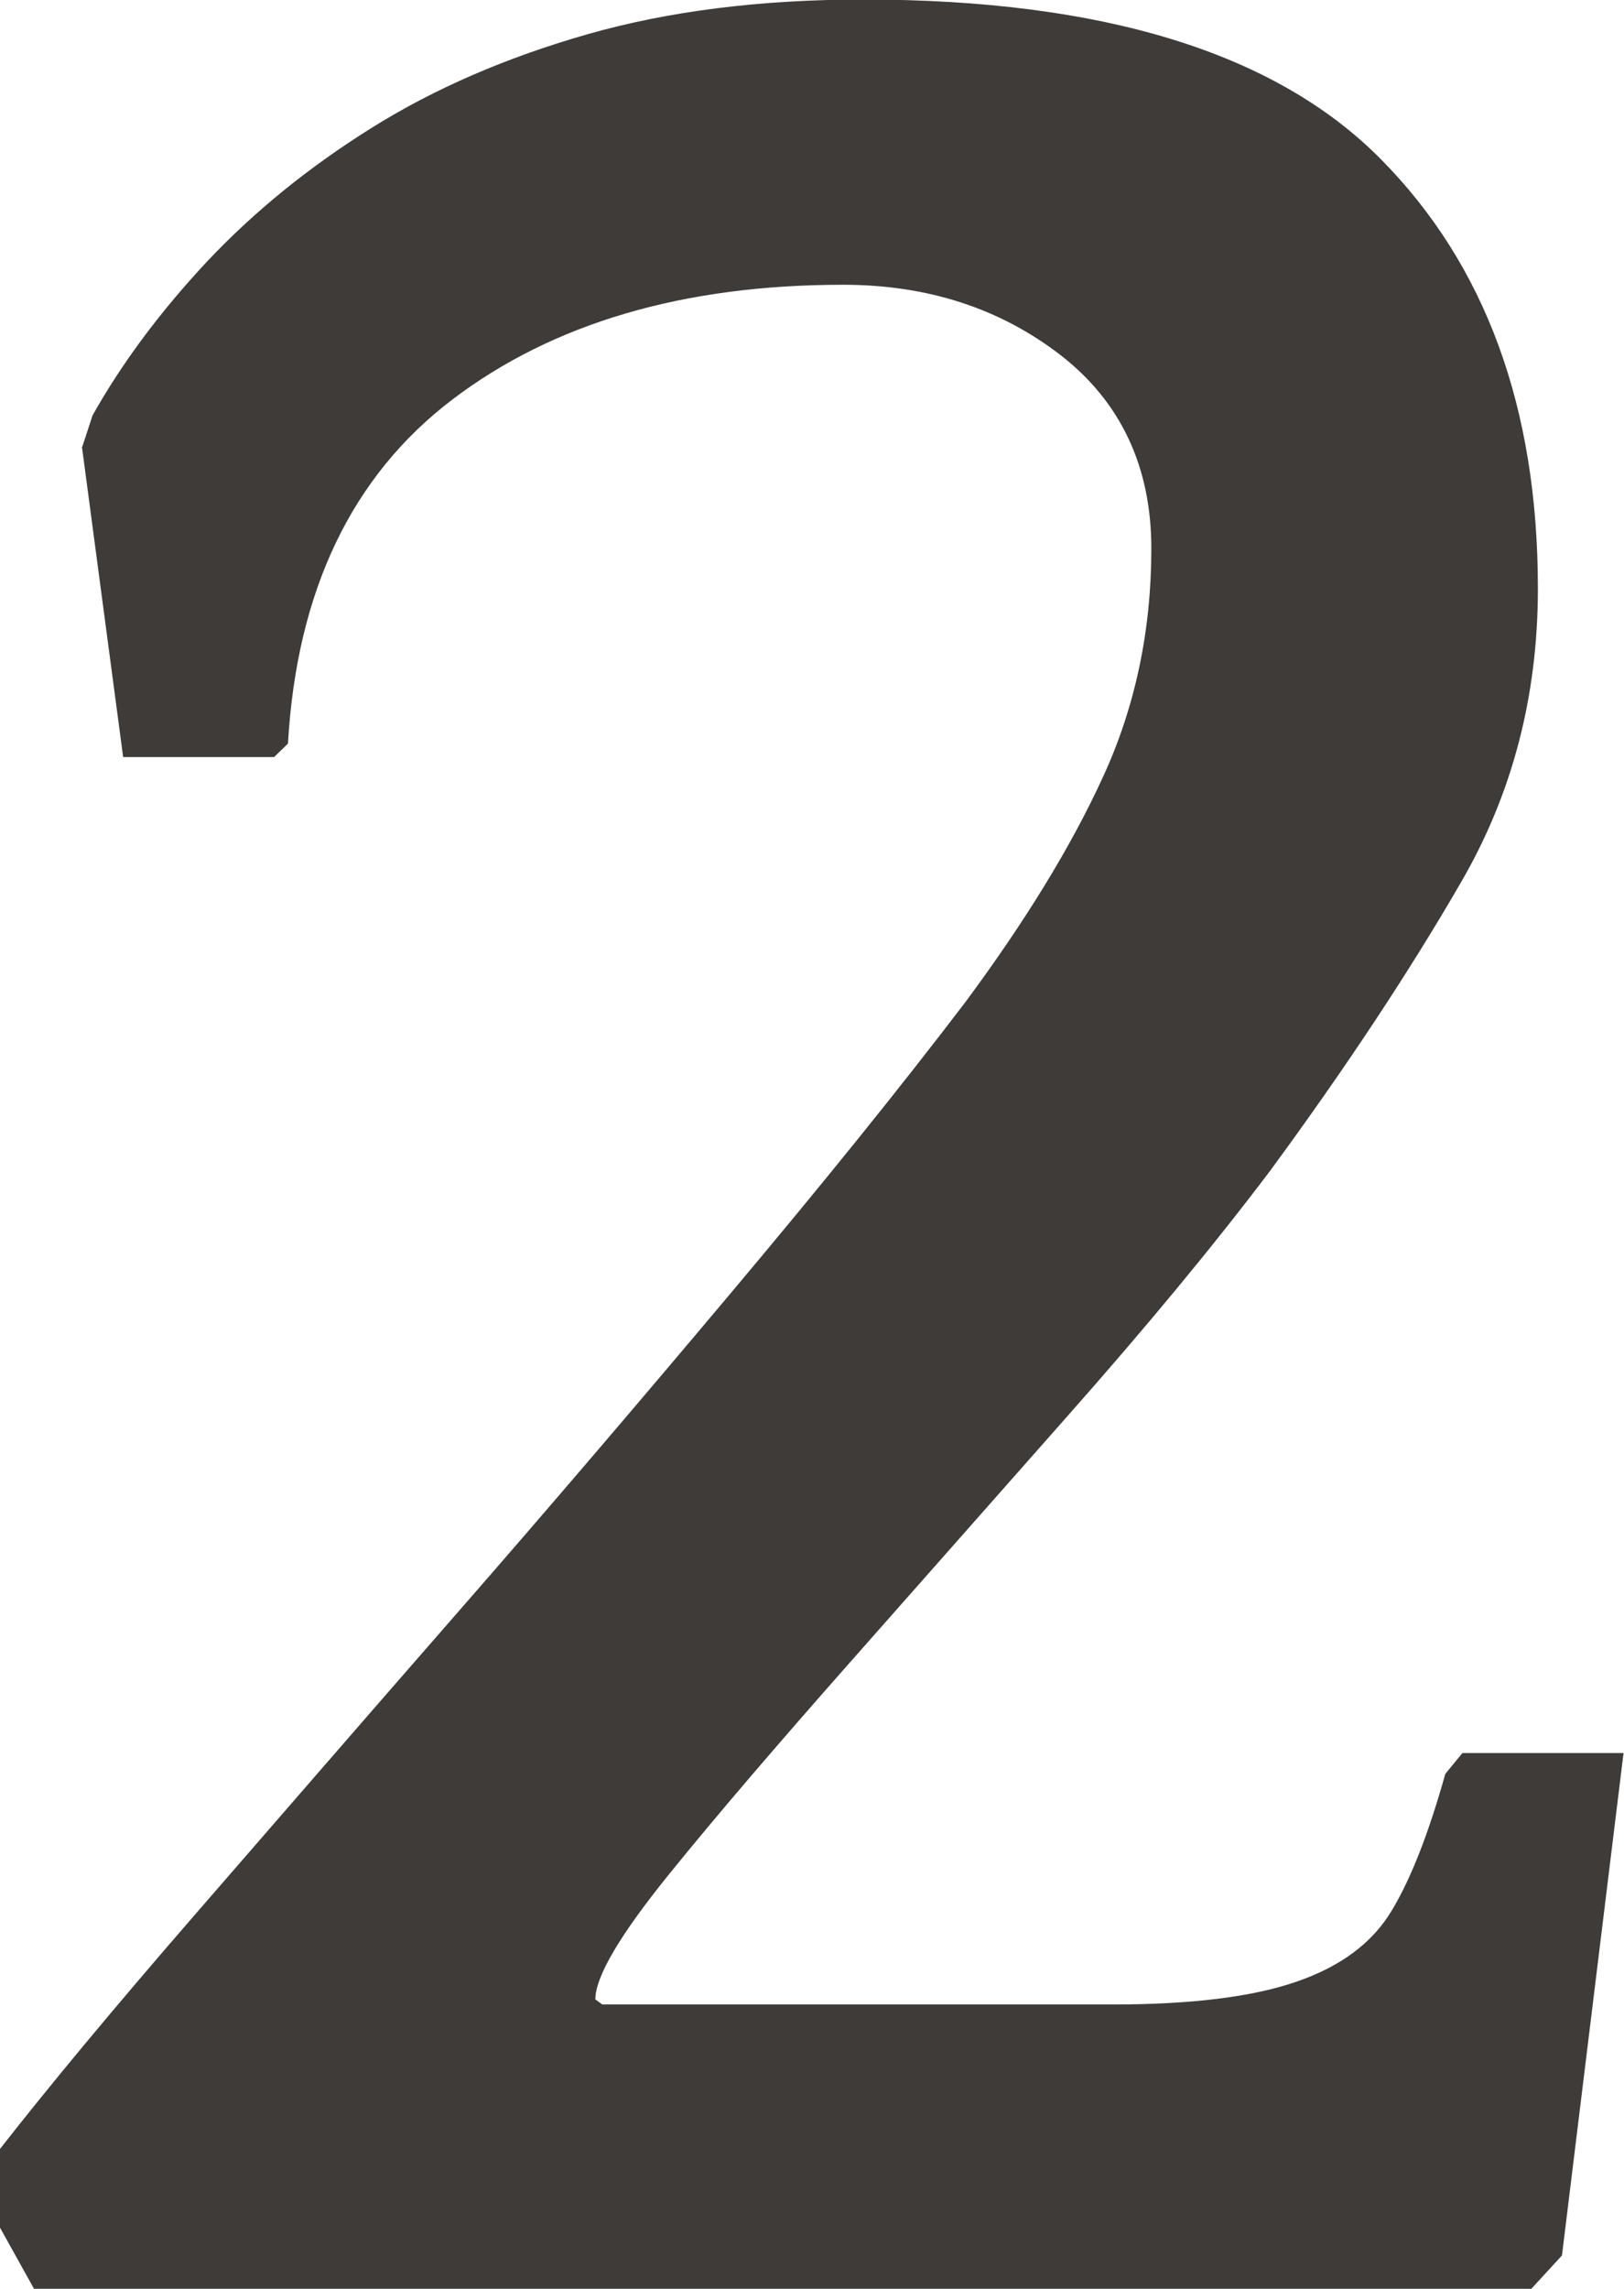 <svg xmlns="http://www.w3.org/2000/svg" id="Ebene_2" viewBox="0 0 35.08 49.43"><defs><style>.cls-1{fill:#3e3b39;}</style></defs><g id="Design"><path class="cls-1" d="m1.78,9.64l.22-.67c.64-1.14,1.47-2.25,2.48-3.33,1.01-1.07,2.19-2.03,3.55-2.88,1.36-.85,2.91-1.52,4.66-2.02,1.75-.5,3.74-.75,5.96-.75,5.18,0,8.9,1.15,11.17,3.44,2.27,2.29,3.4,5.38,3.4,9.28,0,2.32-.55,4.44-1.67,6.36-1.11,1.92-2.48,3.99-4.11,6.21-1.23,1.63-2.69,3.39-4.37,5.29-1.68,1.9-3.27,3.7-4.77,5.4-1.5,1.7-2.79,3.2-3.85,4.51-1.06,1.31-1.59,2.21-1.59,2.7l.15.11h11.03c1.68,0,3-.16,3.96-.49s1.65-.84,2.07-1.55c.42-.7.8-1.69,1.15-2.94l.37-.45h3.48l-1.33,10.85-.67.73H.74l-.74-1.33v-1.7c1.04-1.33,2.44-3.02,4.22-5.07,1.78-2.05,3.66-4.22,5.66-6.51s3.97-4.6,5.92-6.92c1.95-2.32,3.64-4.41,5.07-6.29,1.28-1.73,2.27-3.34,2.96-4.85.69-1.5,1.04-3.15,1.04-4.92s-.66-3.17-1.96-4.18c-1.31-1.01-2.87-1.52-4.7-1.52-3.45,0-6.27.83-8.44,2.48-2.17,1.65-3.36,4.13-3.55,7.43l-.3.29h-3.26l-.89-6.7Z"></path></g></svg>